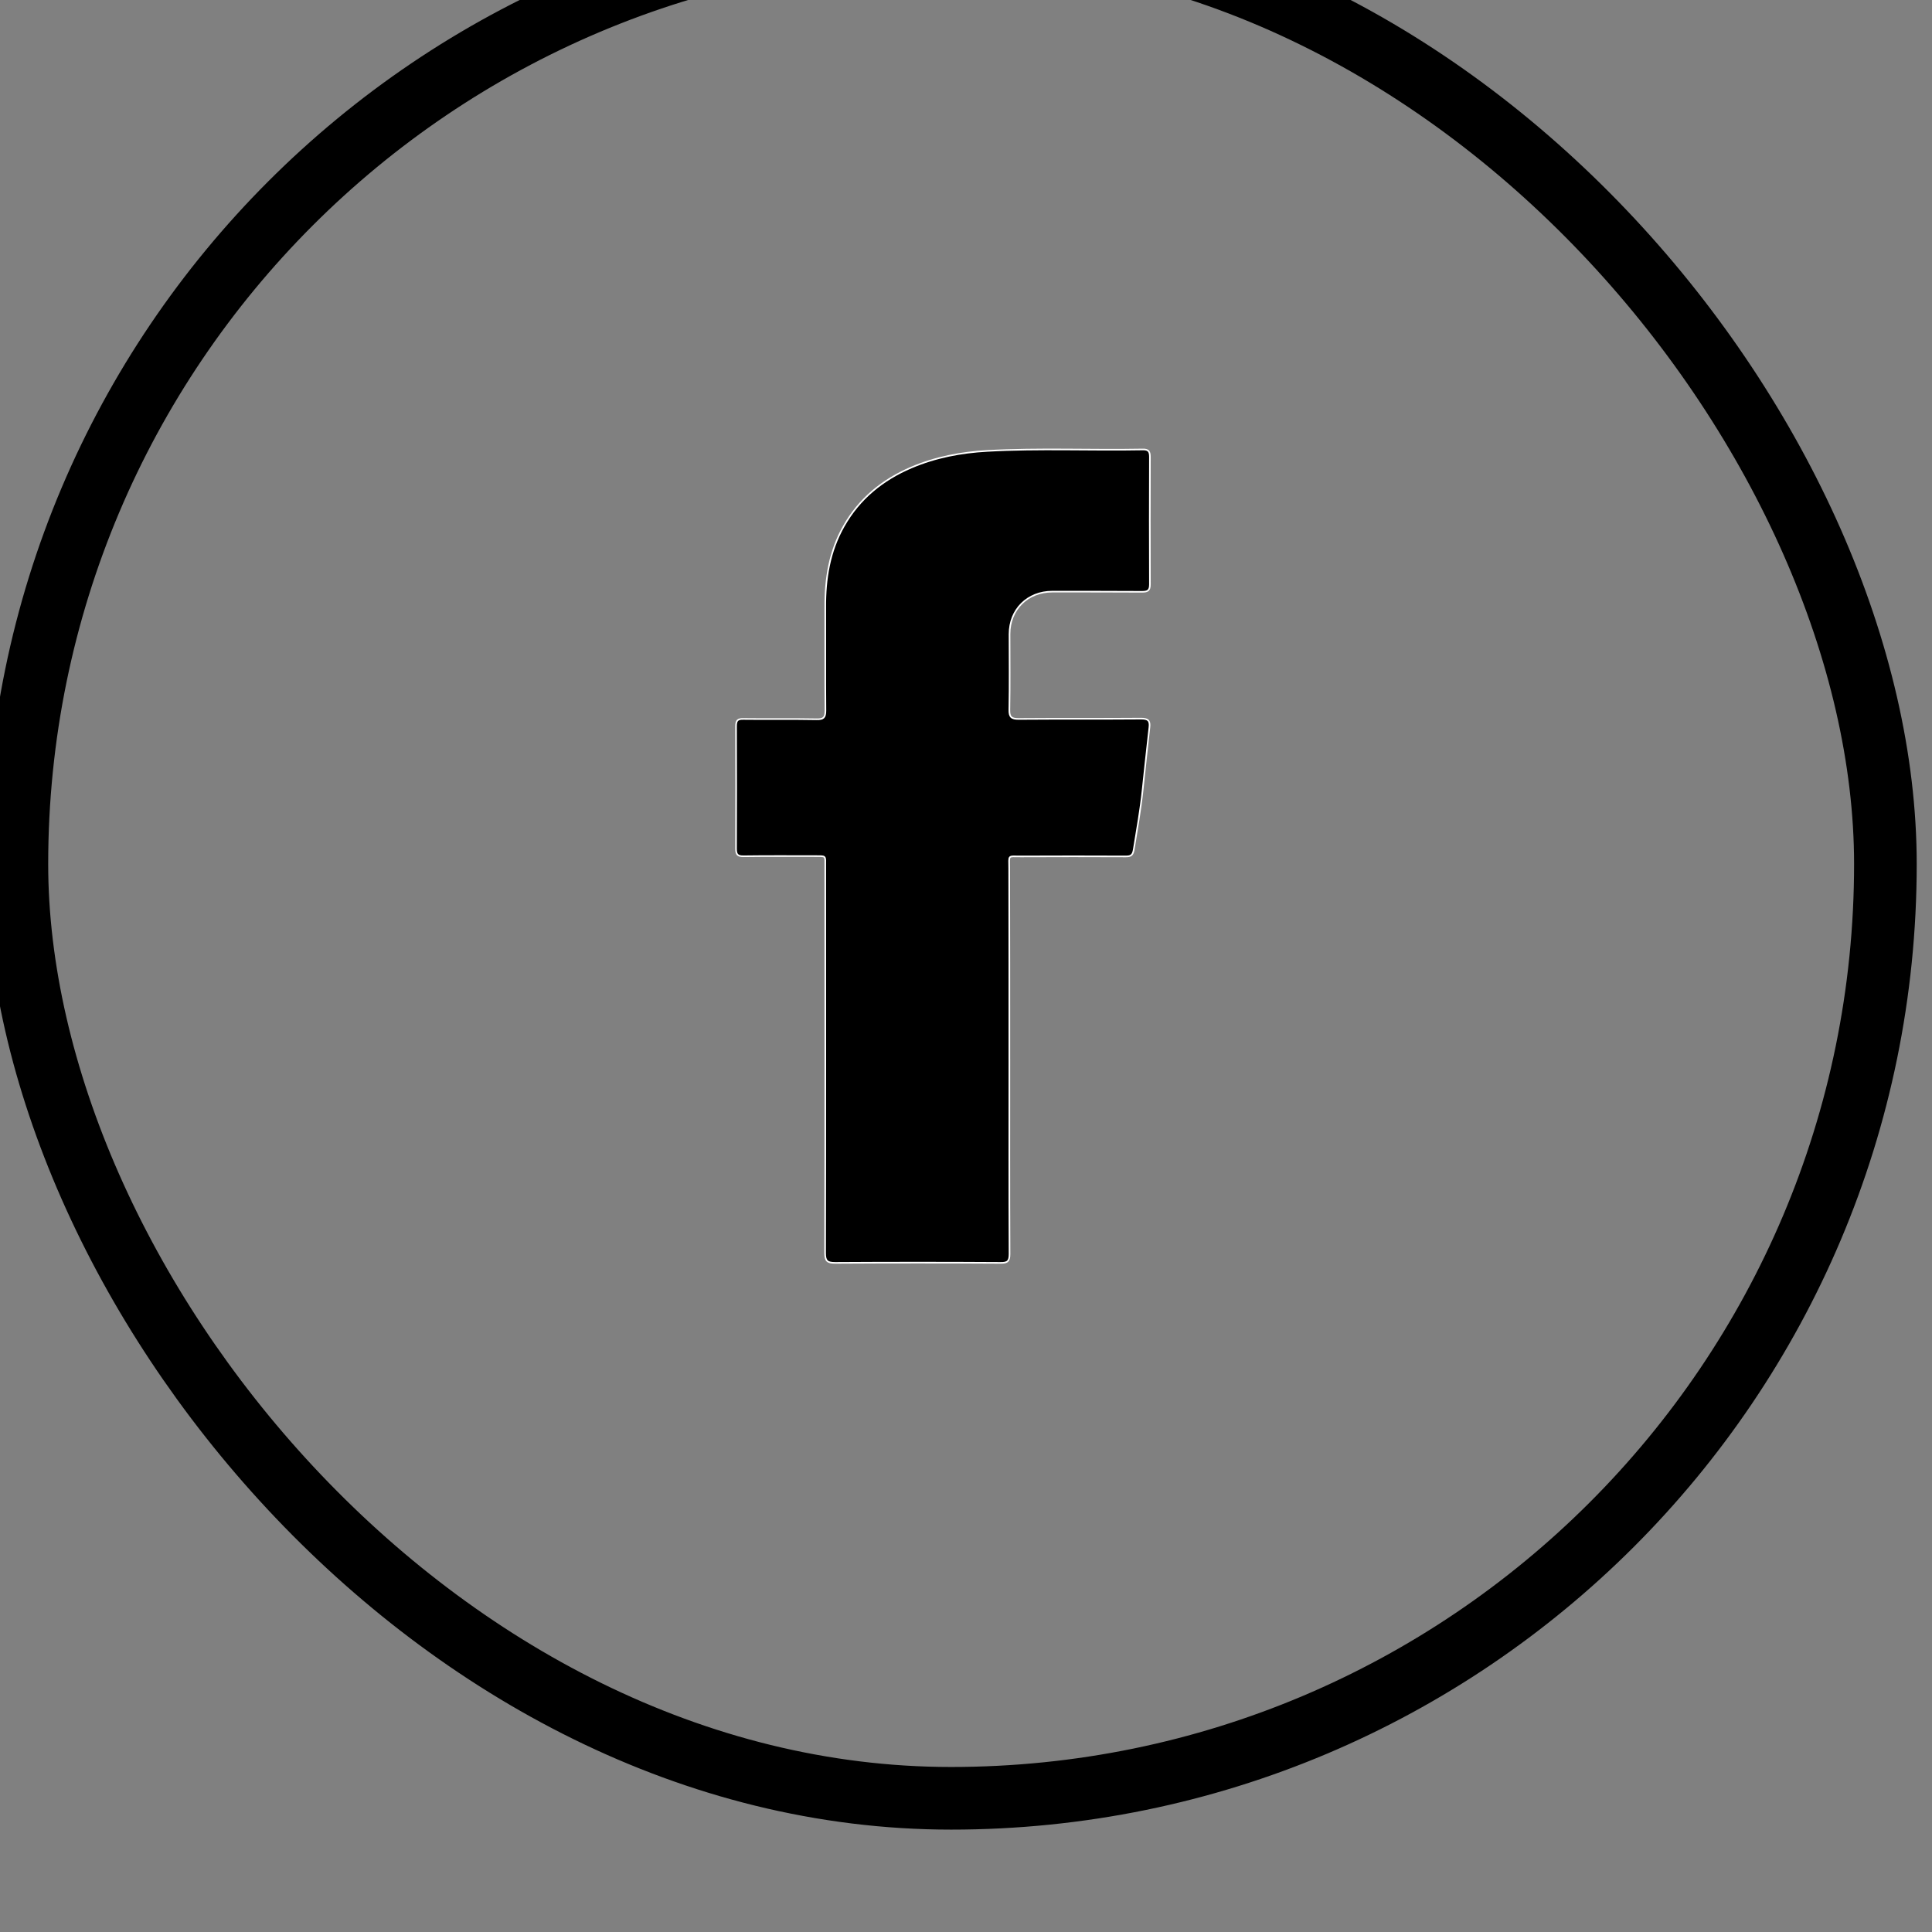 <?xml version="1.0" encoding="UTF-8" standalone="no"?>
<!-- Created with Inkscape (http://www.inkscape.org/) -->

<svg
   xmlns:dc="http://purl.org/dc/elements/1.1/"
   xmlns:cc="http://creativecommons.org/ns#"
   xmlns:rdf="http://www.w3.org/1999/02/22-rdf-syntax-ns#"
   xmlns:svg="http://www.w3.org/2000/svg"
   xmlns="http://www.w3.org/2000/svg"
   xmlns:sodipodi="http://sodipodi.sourceforge.net/DTD/sodipodi-0.dtd"
   xmlns:inkscape="http://www.inkscape.org/namespaces/inkscape"
   width="12.881mm"
   height="12.881mm"
   viewBox="0 0 12.881 12.881"
   version="1.1"
   id="svg6570"
   inkscape:version="0.92.5 (2060ec1f9f, 2020-04-08)"
   sodipodi:docname="logo-fb-Footer.svg">
  <rect x="0" y="0" width="12.881" height="12.881" fill="#808080" stroke="none"/>
  <defs
     id="defs6564" />
  <sodipodi:namedview
     id="base"
     pagecolor="#ffffff"
     bordercolor="#666666"
     borderopacity="1.0"
     inkscape:pageopacity="0.0"
     inkscape:pageshadow="2"
     inkscape:zoom="0.35"
     inkscape:cx="78.628657"
     inkscape:cy="132.91449"
     inkscape:document-units="mm"
     inkscape:current-layer="layer1"
     showgrid="false"
     fit-margin-top="0"
     fit-margin-left="0"
     fit-margin-right="0"
     fit-margin-bottom="0"
     inkscape:window-width="1848"
     inkscape:window-height="1016"
     inkscape:window-x="72"
     inkscape:window-y="27"
     inkscape:window-maximized="1" />
  <g
     inkscape:label="Capa 1"
     inkscape:groupmode="layer"
     id="layer1"
     transform="translate(-85.03,-171.119)">
    <g
       id="g5239"
       transform="matrix(0.978,0,0,0.978,-122.57,-1295.825)"
       style="fill:#000000;fill-opacity:1;stroke:#ffffff;stroke-opacity:1">
      <rect
         ry="6.369"
         rx="6.369"
         style="fill:none;fill-opacity:1;stroke:#000000;stroke-width:0.427;stroke-miterlimit:4;stroke-dasharray:none;stroke-opacity:1"
         y="1499.464"
         x="212.385"
         height="12.738"
         width="12.738"
         id="rect5233" />
      <g
         style="fill:#000000;fill-opacity:1;stroke:#ffffff;stroke-opacity:1"
         transform="matrix(0.011,0,0,0.011,215.807,1502.953)"
         id="g5237">
        <path
           style="fill:#000000;fill-opacity:1;stroke:#ffffff;stroke-opacity:1"
           inkscape:connector-curvature="0"
           d="m 304,383 c 0,40.2 -0.1,80.3 0.1,120.5 0,4.4 -1.2,5.6 -5.6,5.5 -34.2,-0.2 -68.3,-0.2 -102.5,0 -4.7,0 -6.2,-1.1 -6.2,-6 0.2,-79.7 0.1,-159.3 0.1,-239 0,-8 0.9,-7 -7.3,-7.1 -14.5,0 -29,-0.1 -43.5,0.1 -3.5,0 -4.5,-1.1 -4.5,-4.6 0.1,-25.3 0.1,-50.7 0,-76 0,-3.5 1,-4.6 4.5,-4.5 15.2,0.2 30.3,-0.1 45.5,0.2 4.1,0.1 5.4,-1 5.4,-5.3 -0.2,-21.3 0,-42.7 -0.1,-64 -0.1,-17.7 2.6,-34.8 11.5,-50.4 9.6,-17 24,-28.7 41.8,-36.3 15,-6.4 30.8,-9.4 47,-10.3 32.1,-1.8 64.3,-0.3 96.4,-0.9 3.6,-0.1 4.5,1.2 4.5,4.6 -0.1,26.3 -0.1,52.7 0,79 0,4 -1.5,4.6 -5,4.6 -18.5,-0.1 -37,-0.1 -55.5,-0.1 -15.4,0 -26.5,11.1 -26.5,26.3 0,15.7 0.2,31.3 -0.1,47 -0.1,4.5 1.4,5.6 5.7,5.6 25.3,-0.2 50.7,0 76,-0.2 4.2,0 5.6,1.2 5.1,5.4 -1.5,12.9 -2.8,25.8 -4.2,38.7 -1.3,12.4 -3.5,24.7 -5.5,37 -0.6,3.5 -1.7,4.3 -4.9,4.3 -21.7,-0.1 -43.3,-0.1 -65,0 -8.5,0 -7.3,-1.1 -7.3,7.5 0.1,39.4 0.1,78.9 0.1,118.4 z"
           id="path5235" />
      </g>
    </g>
  </g>
</svg>

